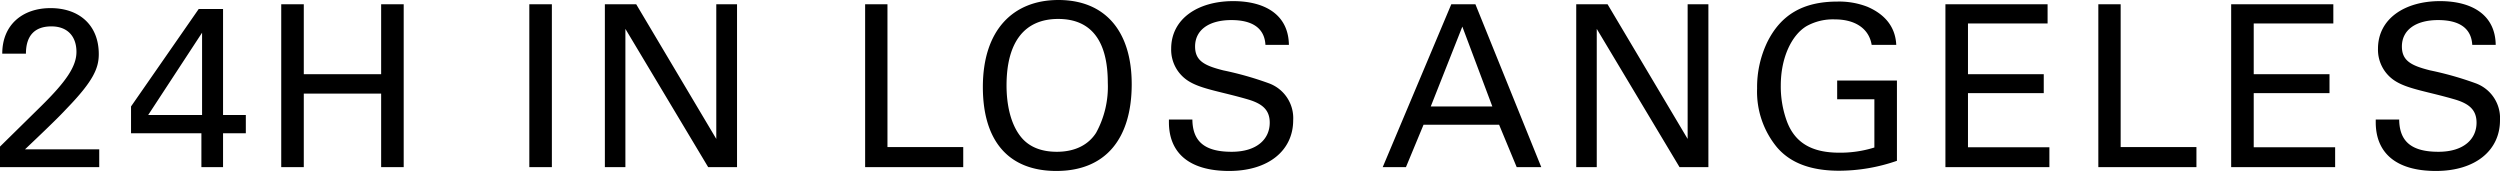 <svg xmlns="http://www.w3.org/2000/svg" width="443.4" height="30.32" viewBox="0 0 443.4 30.32"><path d="M19.64,8.96C19.64,3.84,16.2.8,11.08.8,6.16.8,2.52,3.72,2.52,8.88h4.2c0-3.16,1.52-4.84,4.52-4.84,2.88,0,4.44,1.8,4.44,4.52,0,2.56-1.8,5.24-6.32,9.68L2.12,25.36V29h17.6V25.84H6.56c6-5.68,6.68-6.48,7.44-7.28C18.68,13.72,19.64,11.44,19.64,8.96Zm17.72-8-12,17.28V23H37.84v6h3.84V23h4.04V19.76H41.68V.96Zm.6,18.8H28.4l9.56-14.6ZM52,.12V29h4V15.96H69.72V29h4V.12h-4v12.4H56V.12Zm44,0V29h4V.12Zm13.4,0V29h3.64V4.48L127.72,29h5.12V.12h-3.68V24L114.96.12Zm46.16,0V29h17.4V25.44H159.52V.12Zm47.28,14.16c0-9.4-4.72-14.92-13-14.92-7.96,0-13.4,5.24-13.4,15.44,0,9.48,4.48,14.88,13.04,14.88C198.24,29.68,202.84,23.92,202.84,14.28Zm-13.28,12c-2.92,0-5.04-.96-6.4-2.68-1.88-2.36-2.52-5.88-2.52-9.08,0-7.72,3.2-11.8,9.16-11.8,5.92,0,8.8,3.96,8.8,11.32a16.97,16.97,0,0,1-2.08,8.88C195.24,24.92,192.96,26.28,189.56,26.28ZM230.72,7.32c-.08-5.44-4.36-7.76-9.88-7.76-6.24,0-11,3.12-11,8.44a6.563,6.563,0,0,0,3.24,5.84c2.28,1.36,5.76,1.8,10.4,3.16,2.56.76,3.84,1.88,3.84,4.12,0,2.88-2.24,5.16-6.76,5.16-4.6,0-6.92-1.68-6.96-5.72h-4.16v.48c0,5.28,3.4,8.64,10.68,8.64,7.04,0,11.36-3.68,11.36-9a6.575,6.575,0,0,0-4.24-6.52,58.041,58.041,0,0,0-8.16-2.32c-3.32-.84-5-1.68-5-4.24,0-2.88,2.4-4.68,6.44-4.68,3.84,0,5.88,1.52,6.04,4.4Zm28.8-7.2L247.36,29h4.12l3.12-7.52H268L271.12,29h4.36L263.8.12Zm1.96,3.96,5.32,14.16H255.88ZM281.68.12V29h3.64V4.48L300,29h5.12V.12h-3.68V24L287.24.12Zm56.76,7.2c-.16-3.4-2.24-5.52-5.12-6.76A13.79,13.79,0,0,0,328-.36c-6.12,0-10.04,2.36-12.44,7.2a18.412,18.412,0,0,0-1.8,8.2,15.487,15.487,0,0,0,3.52,10.44c2.36,2.76,5.96,4.16,11.04,4.16a31.322,31.322,0,0,0,10.24-1.76V13.64h-10.6v3.32h6.6v8.56a20.176,20.176,0,0,1-6.24.92c-4.92,0-7.92-1.8-9.32-5.68a17.931,17.931,0,0,1-1.04-6.24c0-5,1.96-8.96,4.56-10.52a9.594,9.594,0,0,1,5.04-1.2c3.56,0,6.04,1.6,6.52,4.52Zm8.72-7.2V29H365.6V25.48H351.16v-9.6H364.6V12.52H351.16v-9h14.12V.12Zm27.12,0V29h17.4V25.44H378.24V.12Zm23.56,0V29h18.44V25.48H401.84v-9.6h13.44V12.52H401.84v-9h14.12V.12Zm46.92,7.2c-.08-5.44-4.36-7.76-9.88-7.76-6.24,0-11,3.12-11,8.44a6.563,6.563,0,0,0,3.24,5.84c2.28,1.36,5.76,1.8,10.4,3.16,2.56.76,3.84,1.88,3.84,4.12,0,2.88-2.24,5.16-6.76,5.16-4.6,0-6.92-1.68-6.96-5.72h-4.16v.48c0,5.28,3.4,8.64,10.68,8.64,7.04,0,11.36-3.68,11.36-9a6.575,6.575,0,0,0-4.24-6.52,58.043,58.043,0,0,0-8.16-2.32c-3.32-.84-5-1.68-5-4.24,0-2.88,2.4-4.68,6.44-4.68,3.84,0,5.88,1.52,6.04,4.4Z" transform="translate(-2.12 0.64)"/></svg>